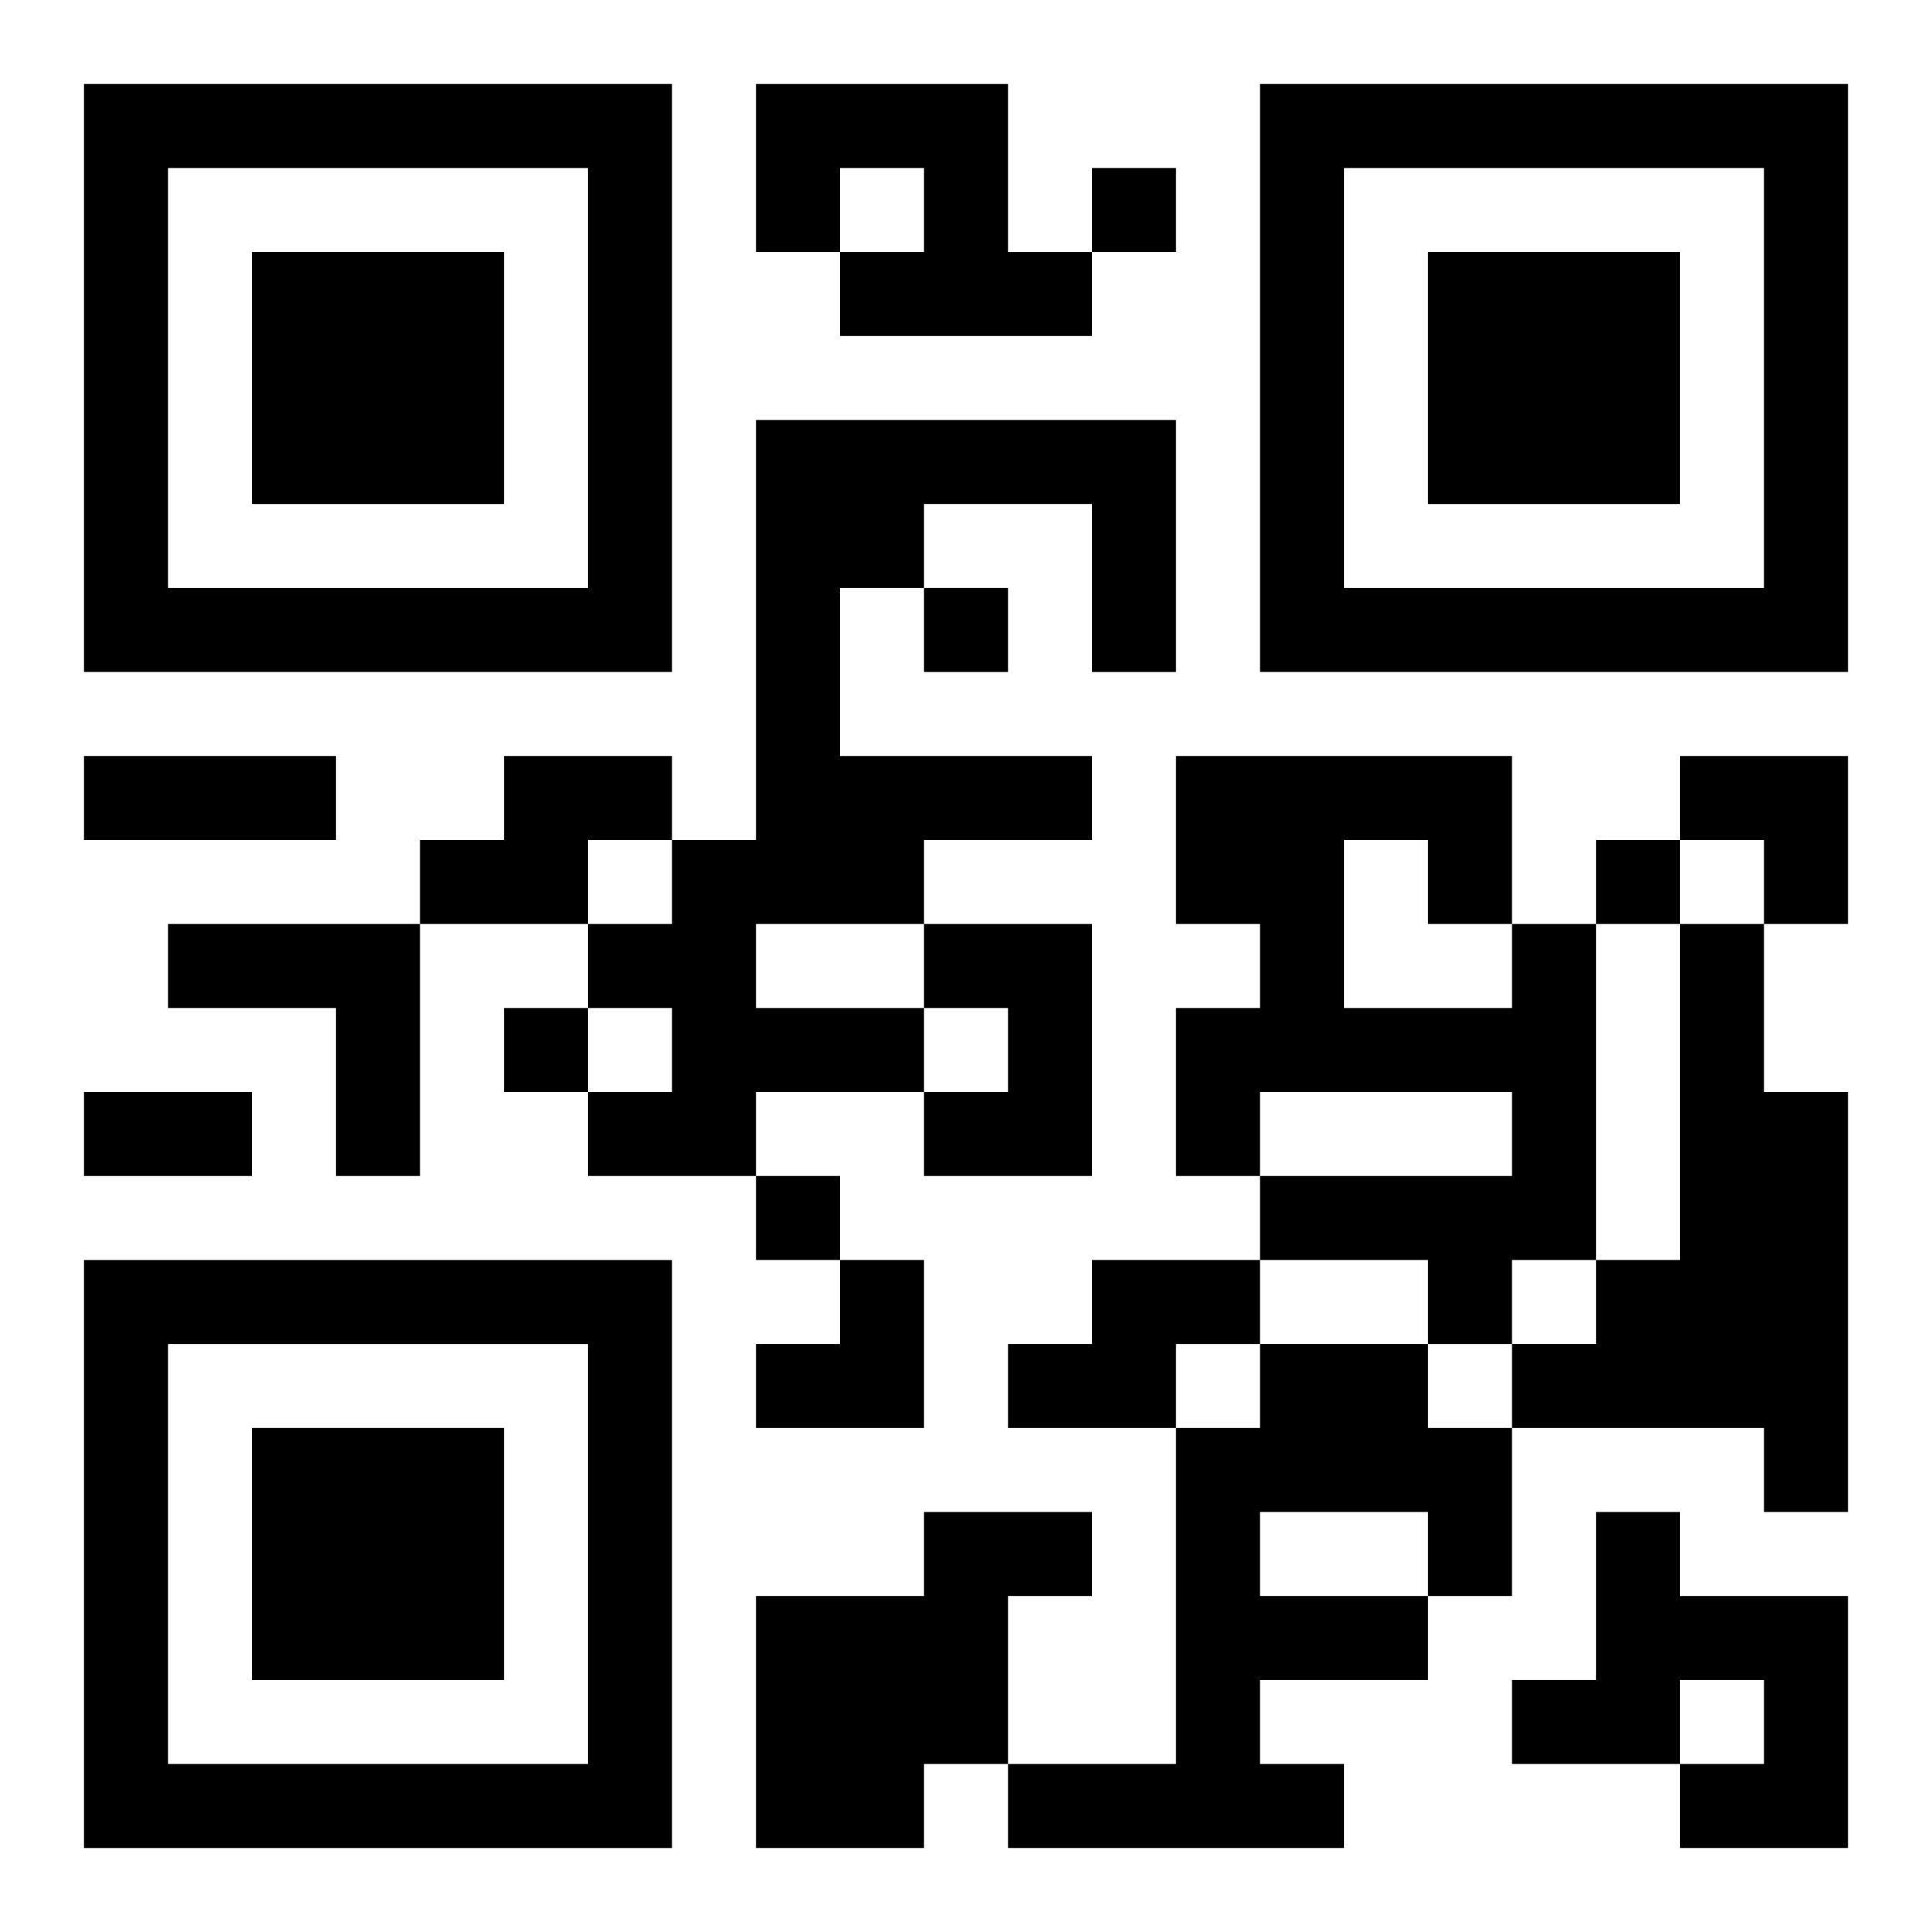 <?xml version="1.0" encoding="UTF-8"?>
<svg width="250" height="250" baseProfile="full" version="1.1" viewBox="-1 -1 23 23" xmlns="http://www.w3.org/2000/svg" xmlns:xlink="http://www.w3.org/1999/xlink"><symbol id="a"><path d="m0 7v7h7v-7h-7zm1 1h5v5h-5v-5zm1 1v3h3v-3h-3z"/></symbol><use y="-7" xlink:href="#a"/><use y="7" xlink:href="#a"/><use x="14" y="-7" xlink:href="#a"/><path d="m8 0h3v2h1v1h-3v-1h1v-1h-1v1h-1v-2m0 4h5v3h-1v-2h-2v1h-1v2h3v1h-2v1h-2v1h2v1h-2v1h-2v-1h1v-1h-1v-1h1v-1h1v-5m-3 4h2v1h-1v1h-2v-1h1v-1m-4 2h3v3h-1v-2h-2v-1m9 0h2v3h-2v-1h1v-1h-1v-1m7 0h1v4h-1v1h-1v-1h-2v-1h3v-1h-3v1h-1v-2h1v-1h-1v-2h4v2m-2-1v2h2v-1h-1v-1h-1m4 1h1v2h1v5h-1v-1h-3v-1h1v-1h1v-4m-7 4h2v1h-1v1h-2v-1h1v-1m2 1h2v1h1v2h-1v1h-2v1h1v1h-4v-1h2v-4h1v-1m0 2v1h2v-1h-2m-4 0h2v1h-1v2h-1v1h-2v-3h2v-1m8 0h1v1h2v3h-2v-1h1v-1h-1v1h-2v-1h1v-2m-6-16v1h1v-1h-1m-2 5v1h1v-1h-1m8 3v1h1v-1h-1m-13 2v1h1v-1h-1m3 2v1h1v-1h-1m-8-5h3v1h-3v-1m0 4h2v1h-2v-1m19-4h2v2h-1v-1h-1zm-11 6m1 0h1v2h-2v-1h1z"/></svg>

